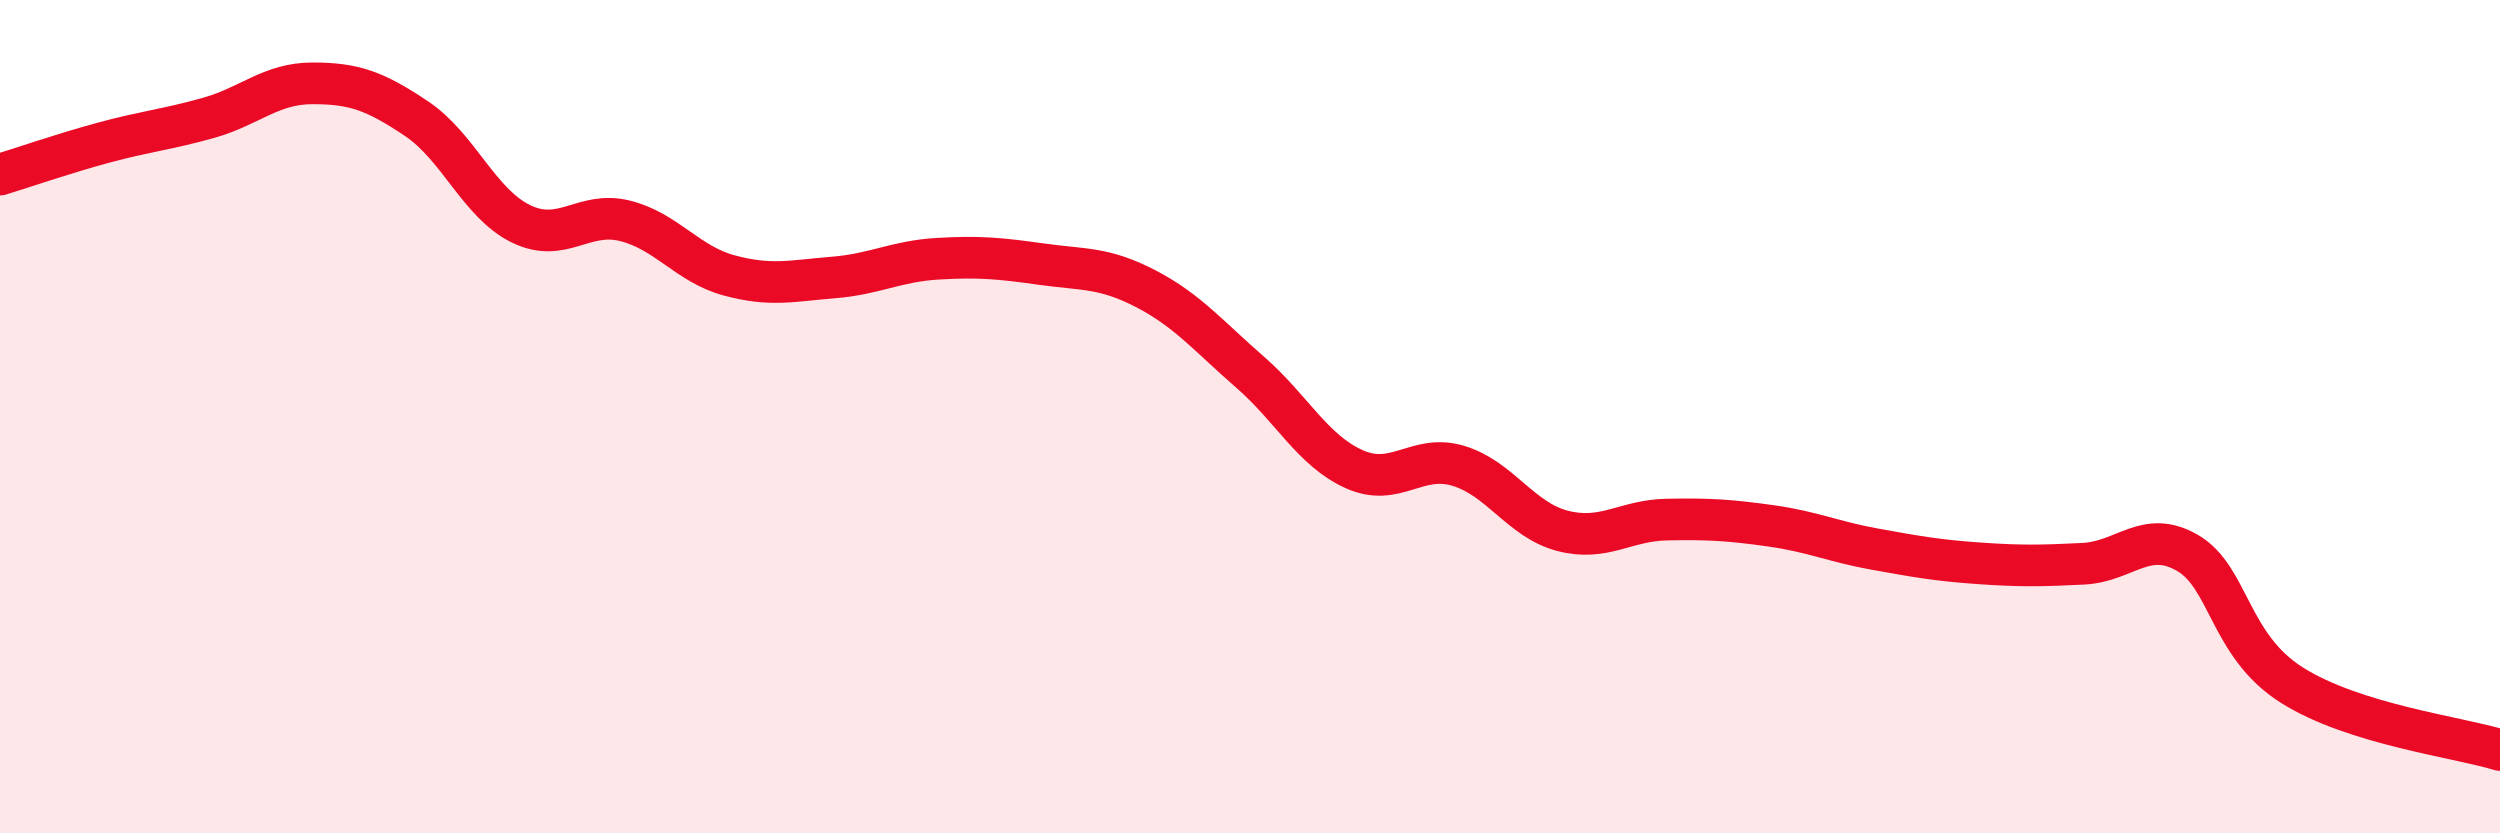 
    <svg width="60" height="20" viewBox="0 0 60 20" xmlns="http://www.w3.org/2000/svg">
      <path
        d="M 0,4.19 C 0.5,4.04 1.5,3.69 2.5,3.42 C 3.5,3.15 4,3.11 5,2.83 C 6,2.55 6.5,2 7.5,2 C 8.5,2 9,2.18 10,2.85 C 11,3.52 11.5,4.88 12.5,5.37 C 13.5,5.86 14,5.05 15,5.3 C 16,5.55 16.5,6.34 17.5,6.61 C 18.5,6.88 19,6.74 20,6.66 C 21,6.58 21.5,6.27 22.5,6.21 C 23.5,6.15 24,6.2 25,6.34 C 26,6.48 26.5,6.41 27.5,6.93 C 28.5,7.45 29,8.06 30,8.93 C 31,9.8 31.5,10.81 32.5,11.26 C 33.5,11.71 34,10.88 35,11.18 C 36,11.48 36.5,12.48 37.5,12.74 C 38.5,13 39,12.49 40,12.47 C 41,12.45 41.5,12.48 42.5,12.62 C 43.5,12.76 44,13 45,13.18 C 46,13.36 46.5,13.45 47.5,13.52 C 48.5,13.59 49,13.58 50,13.53 C 51,13.48 51.5,12.69 52.5,13.27 C 53.5,13.85 53.5,15.49 55,16.44 C 56.5,17.39 59,17.69 60,18L60 20L0 20Z"
        fill="#EB0A25"
        opacity="0.1"
        stroke-linecap="round"
        stroke-linejoin="round"
      />
      <path
        d="M 0,4.19 C 0.5,4.04 1.5,3.69 2.5,3.42 C 3.5,3.15 4,3.11 5,2.83 C 6,2.55 6.5,2 7.5,2 C 8.5,2 9,2.18 10,2.85 C 11,3.52 11.5,4.88 12.5,5.37 C 13.5,5.86 14,5.05 15,5.3 C 16,5.55 16.5,6.34 17.5,6.61 C 18.5,6.88 19,6.74 20,6.66 C 21,6.58 21.5,6.27 22.5,6.21 C 23.5,6.15 24,6.2 25,6.34 C 26,6.48 26.5,6.41 27.5,6.93 C 28.5,7.45 29,8.06 30,8.93 C 31,9.8 31.5,10.81 32.5,11.26 C 33.5,11.71 34,10.88 35,11.18 C 36,11.48 36.5,12.48 37.5,12.74 C 38.5,13 39,12.49 40,12.47 C 41,12.45 41.5,12.48 42.5,12.62 C 43.5,12.76 44,13 45,13.18 C 46,13.36 46.5,13.45 47.5,13.52 C 48.5,13.59 49,13.58 50,13.53 C 51,13.48 51.5,12.69 52.5,13.27 C 53.5,13.85 53.5,15.49 55,16.44 C 56.5,17.39 59,17.69 60,18"
        stroke="#EB0A25"
        stroke-width="1"
        fill="none"
        stroke-linecap="round"
        stroke-linejoin="round"
      />
    </svg>
  